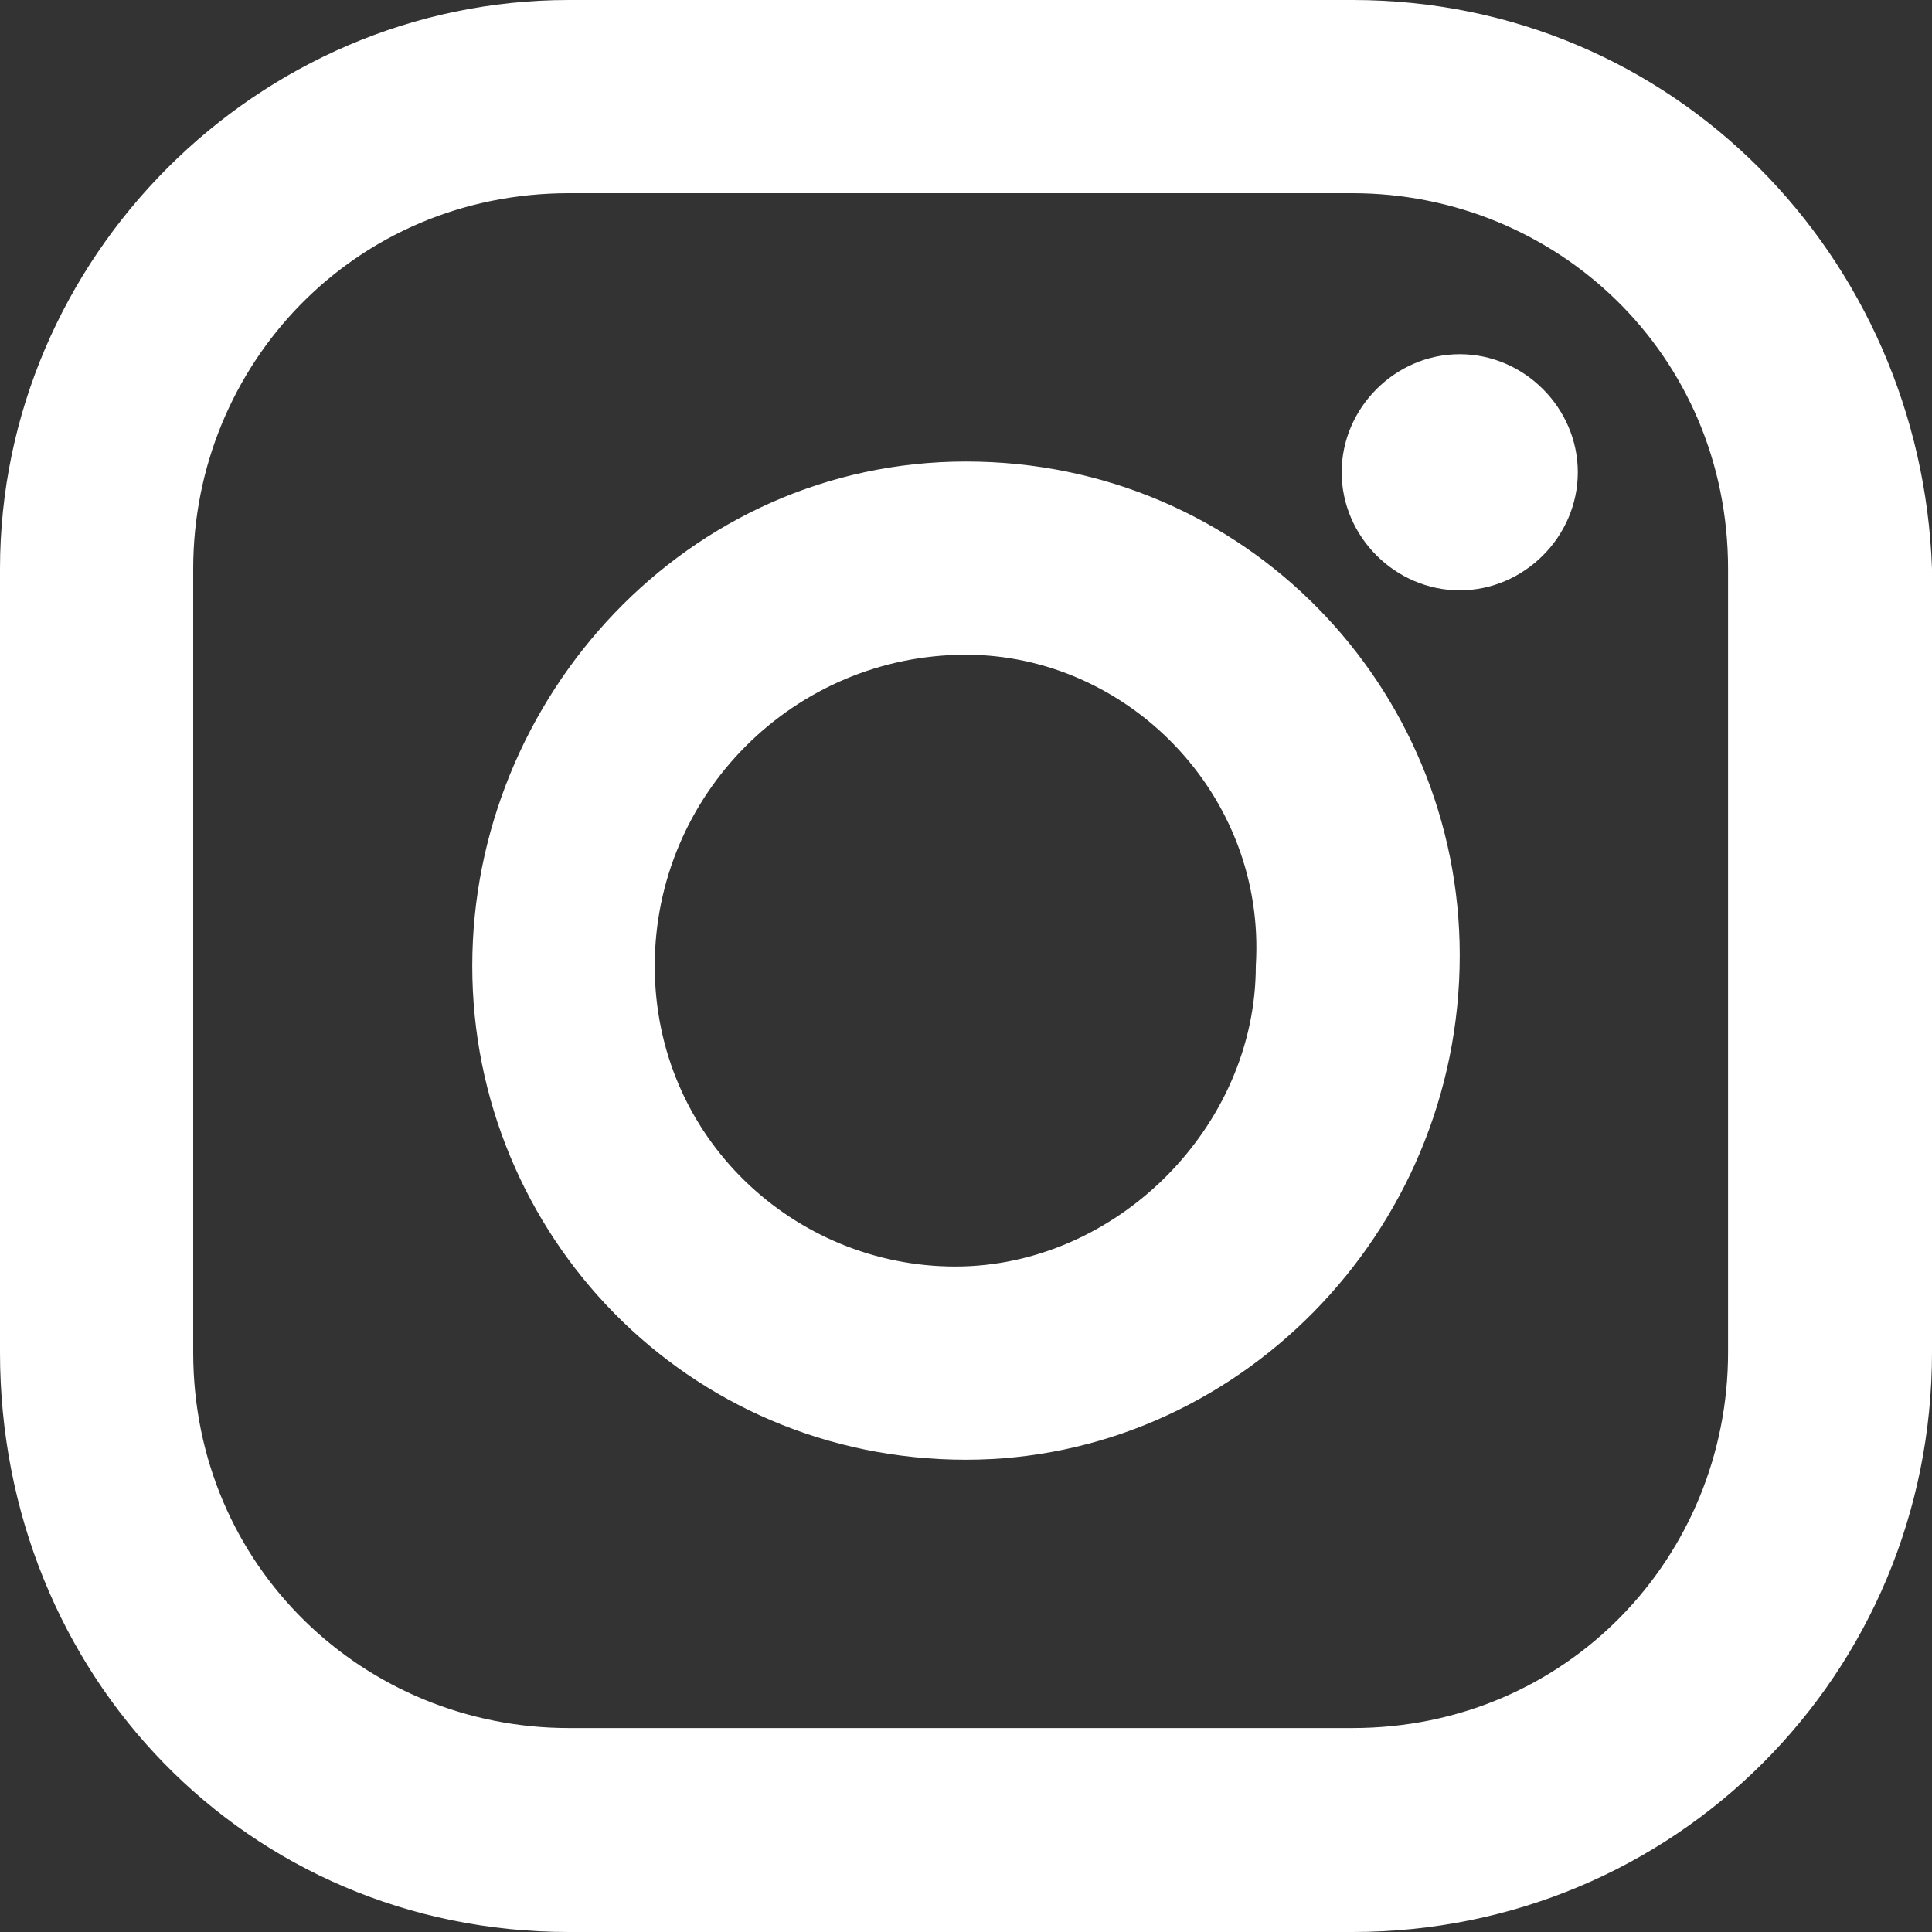 <?xml version="1.0" encoding="utf-8"?>
<!-- Generator: Adobe Illustrator 25.1.0, SVG Export Plug-In . SVG Version: 6.00 Build 0)  -->
<svg version="1.1" id="Layer_1" xmlns="http://www.w3.org/2000/svg" xmlns:xlink="http://www.w3.org/1999/xlink" x="0px" y="0px"
	 viewBox="0 0 18 18" style="enable-background:new 0 0 18 18;" xml:space="preserve">
<rect x="0" y="0" width="18" height="18" fill="#333333" stroke="none"/>
<style type="text/css">
	.st0{fill:#FFFFFF;}
</style>
<path id="Icon_Instagram" class="st0" d="M12.6,18H5.3c-3,0-5.3-2.4-5.3-5.4V5.3C0,2.4,2.4,0,5.3,0h7.3c3,0,5.3,2.4,5.4,5.3v7.3
	C18,15.6,15.6,18,12.6,18z M5.3,1.8c-2,0-3.5,1.6-3.5,3.5v7.3c0,2,1.6,3.5,3.5,3.5h7.3c2,0,3.5-1.6,3.5-3.5V5.3c0-2-1.6-3.5-3.5-3.5
	L5.3,1.8z M9,13.6c-2.6,0-4.6-2.1-4.6-4.6S6.4,4.3,9,4.3c2.6,0,4.6,2.1,4.6,4.6c0,0,0,0,0,0C13.6,11.5,11.5,13.6,9,13.6z M9,6.1
	C7.4,6.1,6.1,7.4,6.1,9s1.3,2.8,2.8,2.8s2.8-1.3,2.8-2.8C11.8,7.4,10.5,6.1,9,6.1z M13.6,5.5c-0.6,0-1.1-0.5-1.1-1.1
	c0-0.6,0.5-1.1,1.1-1.1c0.6,0,1.1,0.5,1.1,1.1c0,0,0,0,0,0C14.7,5,14.2,5.5,13.6,5.5L13.6,5.5z"/>
</svg>
